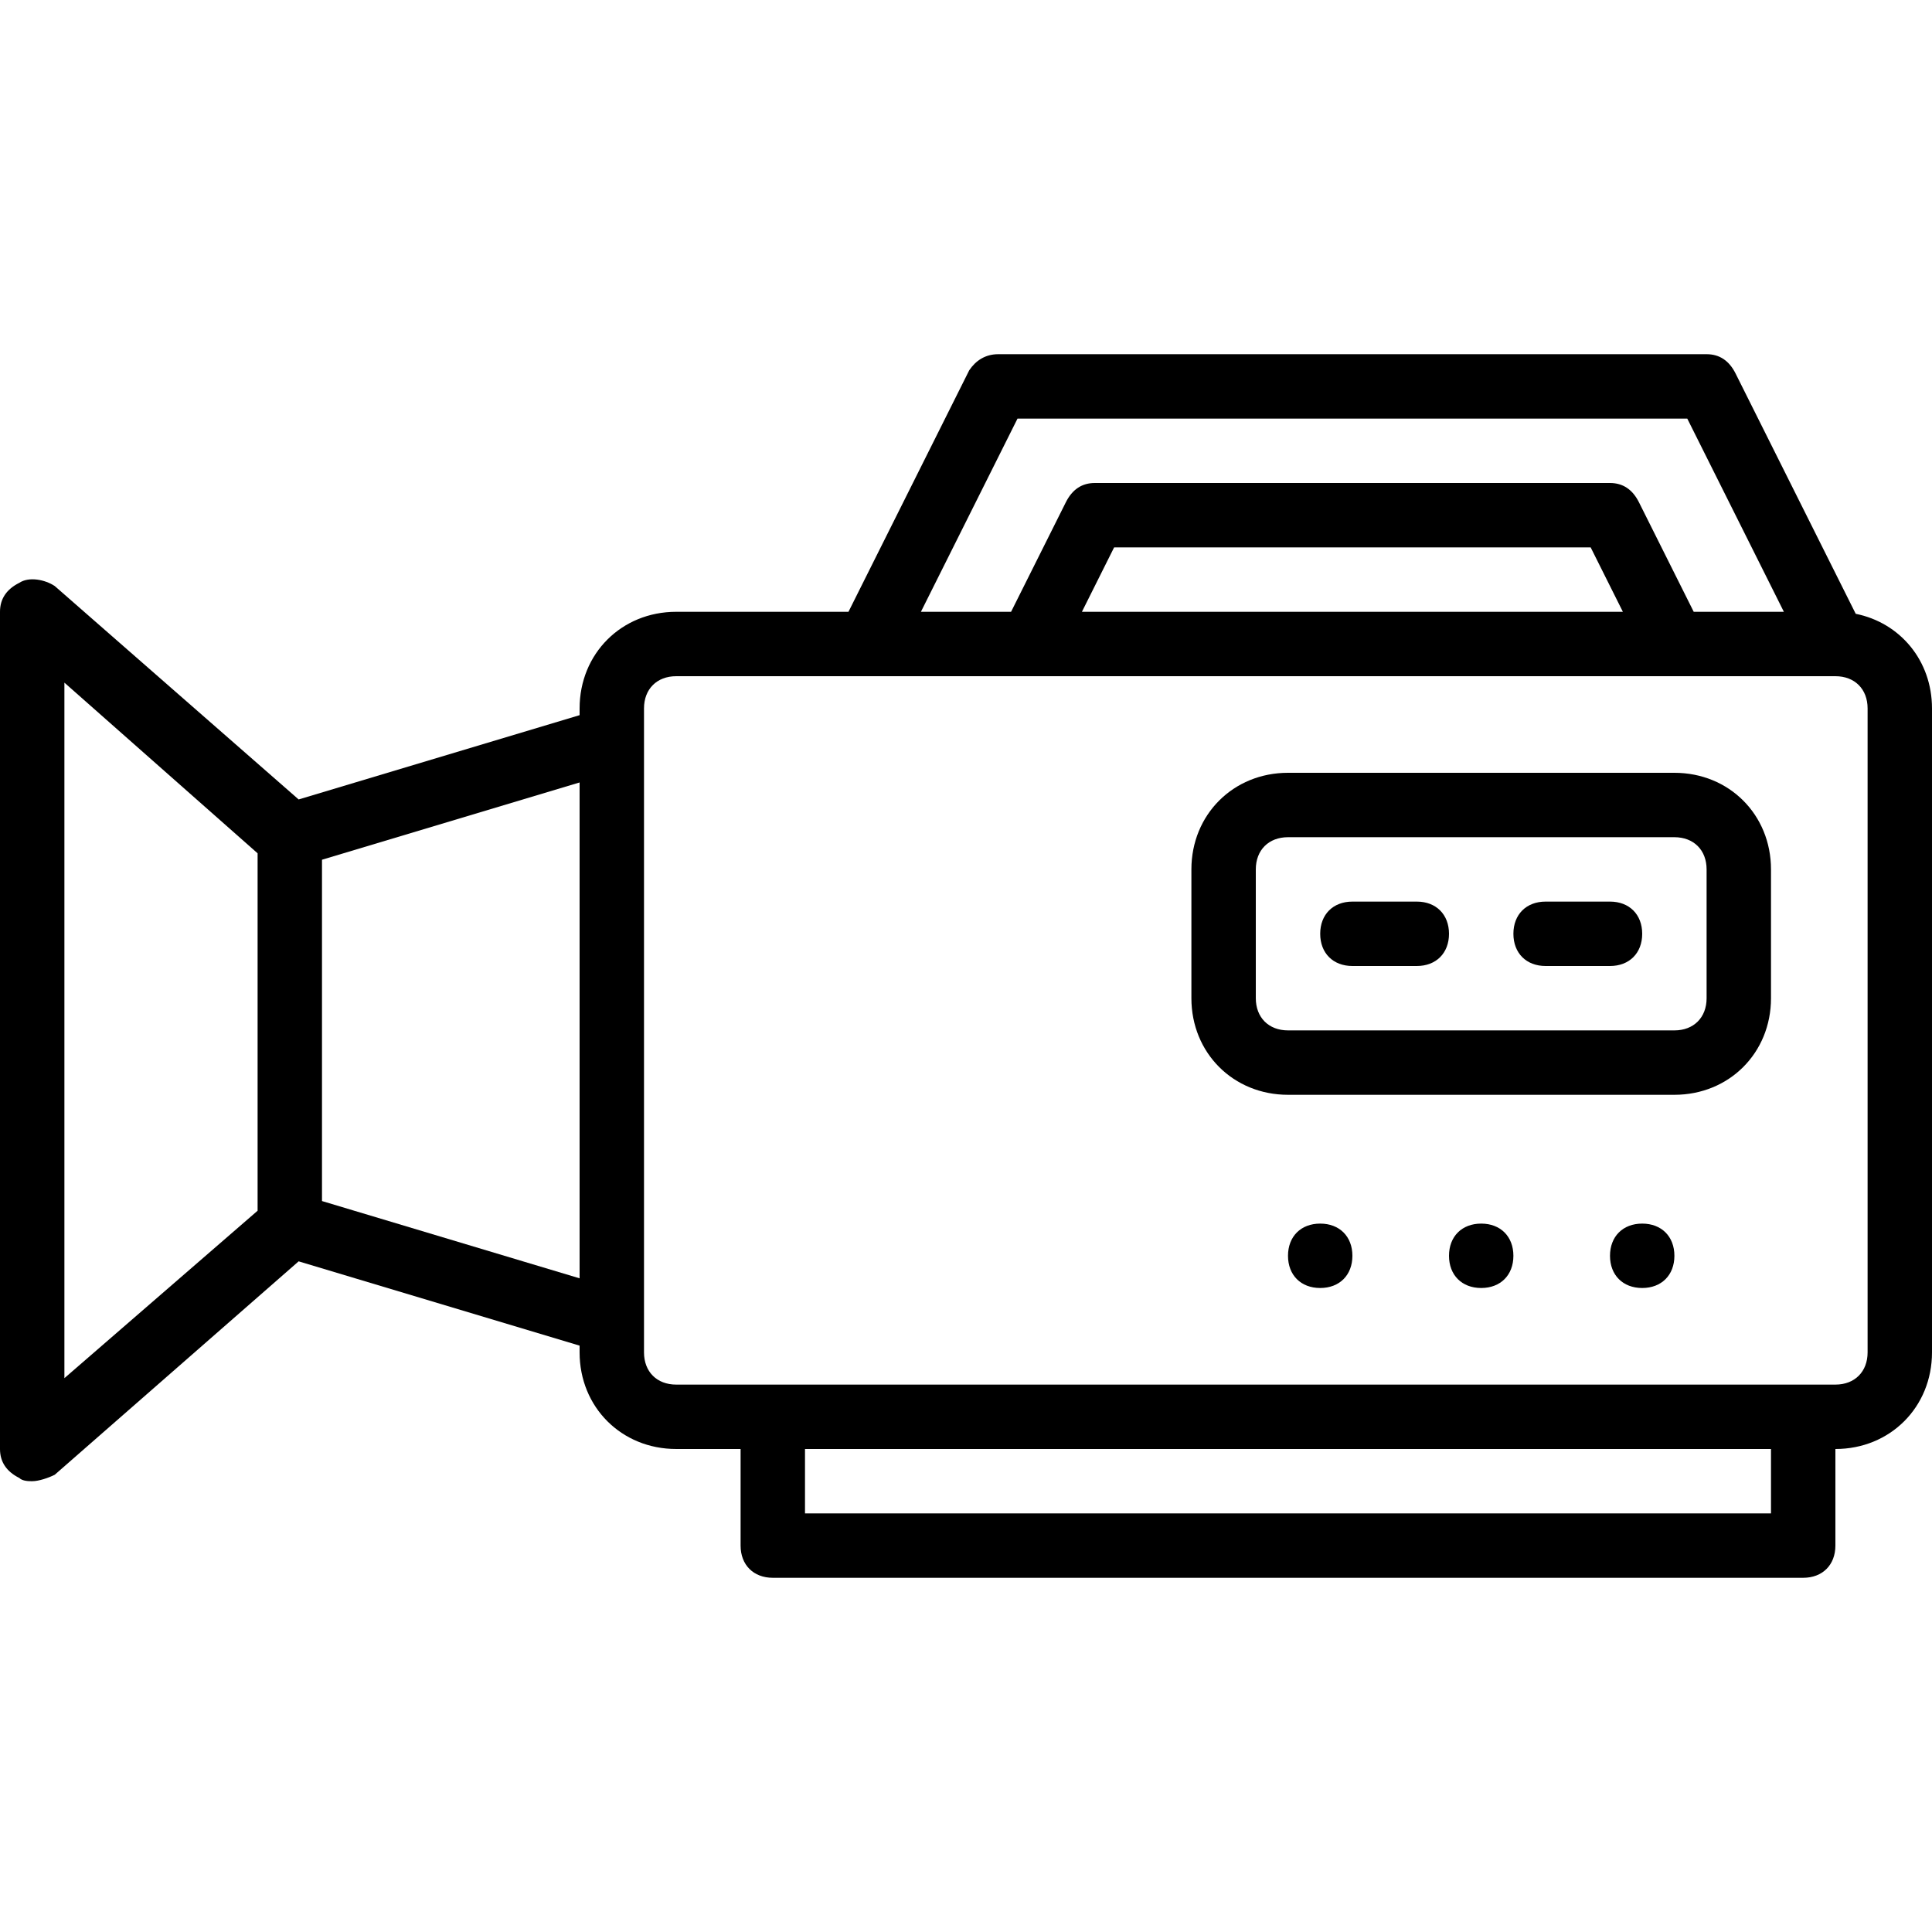 <?xml version="1.0" encoding="iso-8859-1"?>
<!-- Uploaded to: SVG Repo, www.svgrepo.com, Generator: SVG Repo Mixer Tools -->
<svg fill="#000000" height="800px" width="800px" version="1.1" id="Layer_1" xmlns="http://www.w3.org/2000/svg" xmlns:xlink="http://www.w3.org/1999/xlink" 
	 viewBox="0 0 512 512" xml:space="preserve">
<g transform="translate(1 1)">
	<g>
		<g>
			<path d="M348.867,323.267c-5.12,0-8.533,3.413-8.533,8.533s3.413,8.533,8.533,8.533s8.533-3.413,8.533-8.533
				S353.987,323.267,348.867,323.267z"/>
			<path d="M391.533,323.267c-5.12,0-8.533,3.413-8.533,8.533s3.413,8.533,8.533,8.533c5.12,0,8.533-3.413,8.533-8.533
				S396.653,323.267,391.533,323.267z"/>
			<path d="M434.2,323.267c-5.12,0-8.533,3.413-8.533,8.533s3.413,8.533,8.533,8.533s8.533-3.413,8.533-8.533
				S439.32,323.267,434.2,323.267z"/>
			<path d="M442.733,203.8h-102.4c-14.507,0-25.6,11.093-25.6,25.6v34.133c0,14.507,11.093,25.6,25.6,25.6h102.4
				c14.507,0,25.6-11.093,25.6-25.6V229.4C468.333,214.893,457.24,203.8,442.733,203.8z M451.267,263.533
				c0,5.12-3.413,8.533-8.533,8.533h-102.4c-5.12,0-8.533-3.413-8.533-8.533V229.4c0-5.12,3.413-8.533,8.533-8.533h102.4
				c5.12,0,8.533,3.413,8.533,8.533V263.533z"/>
			<path d="M490.786,161.665l-31.839-63.678c-1.707-3.413-4.267-5.12-7.68-5.12H263.533c-3.413,0-5.973,1.707-7.68,4.267l-32,64
				H178.2c-14.507,0-25.6,11.093-25.6,25.6v1.792l-74.458,22.337l-64.635-56.556c-2.56-1.707-6.827-2.56-9.387-0.853
				C0.707,155.16-1,157.72-1,161.133V383c0,3.413,1.707,5.973,5.12,7.68c0.853,0.853,2.56,0.853,3.413,0.853
				c1.707,0,4.267-0.853,5.973-1.707l64.635-56.556l74.458,22.337v1.792c0,14.507,11.093,25.6,25.6,25.6h17.067v25.6
				c0,5.12,3.413,8.533,8.533,8.533h273.067c5.12,0,8.533-3.413,8.533-8.533V383c14.507,0,25.6-11.093,25.6-25.6V186.733
				C511,174.084,502.564,164.032,490.786,161.665z M268.653,109.933h177.493l25.6,51.2h-23.893l-14.507-29.013
				c-1.707-3.413-4.267-5.12-7.68-5.12H289.133c-3.413,0-5.973,1.707-7.68,5.12l-14.507,29.013h-23.893L268.653,109.933z
				 M429.08,161.133H285.72l8.533-17.067h126.293L429.08,161.133z M16.067,179.907l51.2,45.227v94.72l-51.2,44.373V179.907z
				 M84.333,317.293V226.84l68.267-20.48v131.413L84.333,317.293z M468.333,400.067h-256V383h256V400.067z M493.933,357.4
				c0,5.12-3.413,8.533-8.533,8.533h-8.533H203.8h-25.6c-5.12,0-8.533-3.413-8.533-8.533v-8.533v-153.6v-8.533
				c0-5.12,3.413-8.533,8.533-8.533h51.2h42.667h170.667H485.4c5.12,0,8.533,3.413,8.533,8.533V357.4z"/>
			<path d="M374.467,237.933H357.4c-5.12,0-8.533,3.413-8.533,8.533S352.28,255,357.4,255h17.067c5.12,0,8.533-3.413,8.533-8.533
				S379.587,237.933,374.467,237.933z"/>
			<path d="M425.667,237.933H408.6c-5.12,0-8.533,3.413-8.533,8.533S403.48,255,408.6,255h17.067c5.12,0,8.533-3.413,8.533-8.533
				S430.787,237.933,425.667,237.933z"/>
		</g>
	</g>
</g>
</svg>